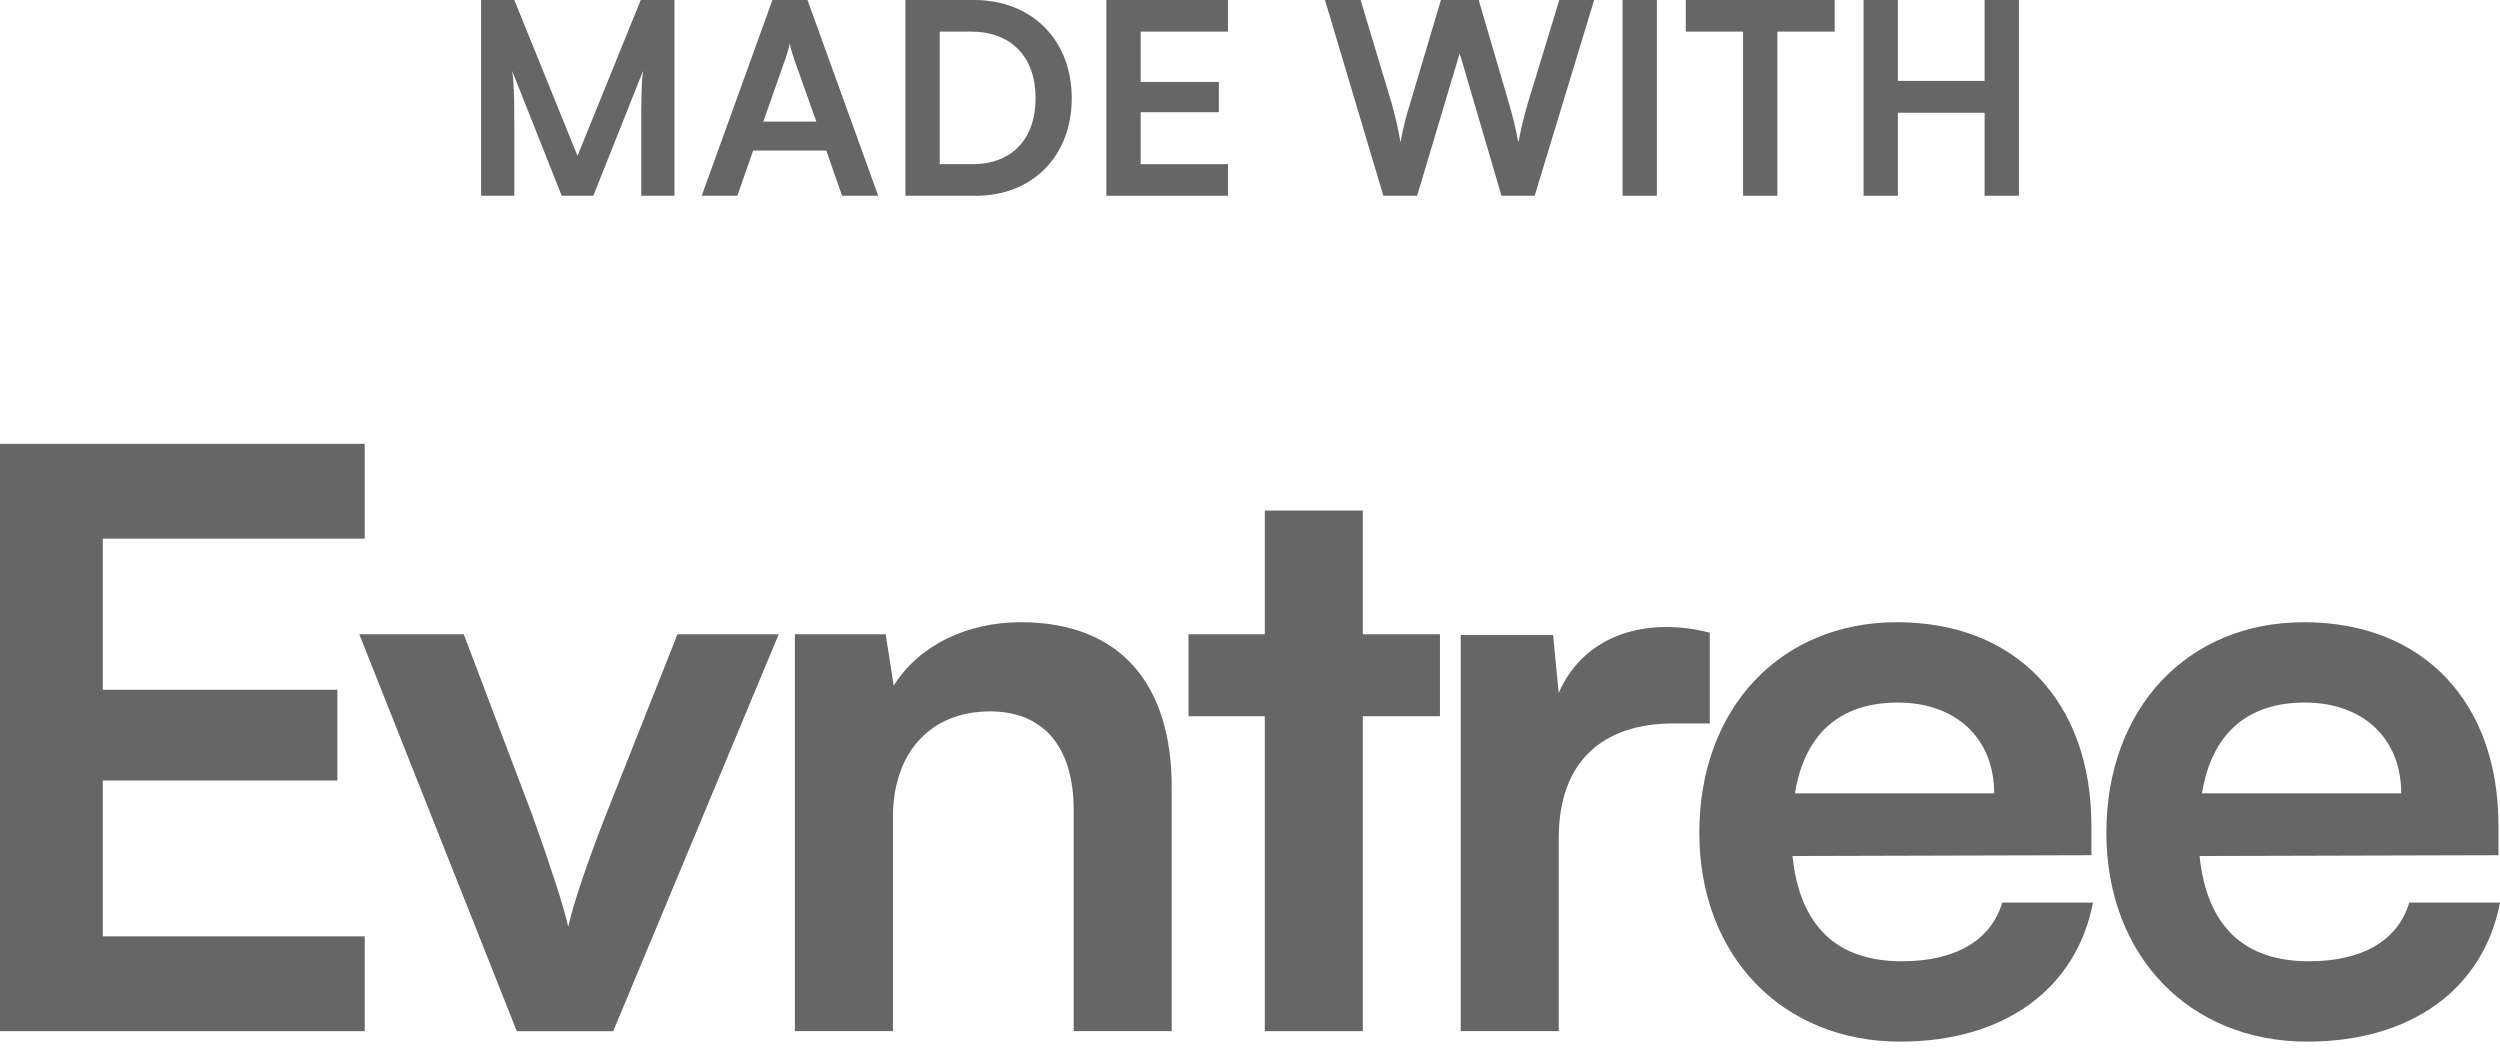 <svg width="131" height="55" viewBox="0 0 131 55" fill="none" xmlns="http://www.w3.org/2000/svg">
<path d="M99.447 10.258H97.651V0H99.447V4.238H103.994V0H105.79V10.258H103.994V5.908H99.447V10.258Z" fill="black" fill-opacity="0.6"/>
<path d="M88.335 1.656V0H96.137V1.656H93.134V10.258H91.338V1.656H88.335Z" fill="black" fill-opacity="0.6"/>
<path d="M86.819 0V10.258H85.022V0H86.819Z" fill="black" fill-opacity="0.6"/>
<path d="M72.488 10.258L69.429 0H71.295L72.923 5.417C73.078 5.978 73.232 6.554 73.386 7.452C73.555 6.54 73.709 6.006 73.892 5.417L75.505 0H77.484L79.07 5.417C79.238 5.992 79.393 6.582 79.561 7.452C79.758 6.497 79.898 5.95 80.052 5.431L81.708 0H83.533L80.417 10.258H78.677L76.488 2.793L74.257 10.258H72.488Z" fill="black" fill-opacity="0.6"/>
<path d="M64.345 10.258H57.973V0H64.345V1.656H59.77V4.294H63.867V5.88H59.77V8.602H64.345V10.258Z" fill="black" fill-opacity="0.6"/>
<path d="M51.136 10.258H47.445V0H51.038C54.069 0 56.16 2.091 56.16 5.15C56.16 8.167 54.111 10.258 51.136 10.258ZM50.869 1.656H49.241V8.602H50.967C53.016 8.602 54.265 7.283 54.265 5.15C54.265 2.975 52.988 1.656 50.869 1.656Z" fill="black" fill-opacity="0.6"/>
<path d="M38.637 10.258H36.77L40.475 0H42.313L46.018 10.258H44.124L43.296 7.887H39.465L38.637 10.258ZM41.163 3.059L39.998 6.371H42.776L41.598 3.059C41.513 2.793 41.415 2.484 41.387 2.273C41.345 2.47 41.261 2.779 41.163 3.059Z" fill="black" fill-opacity="0.6"/>
<path d="M26.95 10.258H25.21V0H26.95L30.262 8.167L33.574 0H35.342V10.258H33.602V7.101C33.602 5.038 33.602 4.435 33.7 3.705L31.09 10.258H29.434L26.838 3.719C26.936 4.336 26.95 5.305 26.95 6.582V10.258Z" fill="black" fill-opacity="0.6"/>
<path d="M120.899 54.581C114.71 54.581 110.374 50.076 110.374 43.635C110.374 37.109 114.626 32.604 120.73 32.604C126.961 32.604 130.919 36.772 130.919 43.256V44.813L115.257 44.855C115.636 48.518 117.573 50.371 120.983 50.371C123.804 50.371 125.656 49.276 126.245 47.297H131.003C130.119 51.844 126.33 54.581 120.899 54.581ZM120.772 36.814C117.741 36.814 115.889 38.456 115.384 41.572H125.824C125.824 38.709 123.846 36.814 120.772 36.814Z" fill="black" fill-opacity="0.6"/>
<path d="M99.569 54.581C93.38 54.581 89.044 50.076 89.044 43.635C89.044 37.109 93.296 32.604 99.401 32.604C105.631 32.604 109.589 36.772 109.589 43.256V44.813L93.927 44.855C94.306 48.518 96.243 50.371 99.653 50.371C102.474 50.371 104.326 49.276 104.916 47.297H109.673C108.789 51.844 105 54.581 99.569 54.581ZM99.443 36.814C96.412 36.814 94.559 38.456 94.054 41.572H104.495C104.495 38.709 102.516 36.814 99.443 36.814Z" fill="black" fill-opacity="0.6"/>
<path d="M89.592 33.151V37.908H87.698C83.993 37.908 81.677 39.887 81.677 43.929V54.033H76.541V33.277H81.382L81.677 36.309C82.561 34.246 84.54 32.856 87.319 32.856C88.034 32.856 88.75 32.941 89.592 33.151Z" fill="black" fill-opacity="0.6"/>
<path d="M71.411 54.033H66.275V37.53H62.276V33.236H66.275V26.753H71.411V33.236H75.453V37.53H71.411V54.033Z" fill="black" fill-opacity="0.6"/>
<path d="M46.788 54.033H41.652V33.236H46.409L46.83 35.93C48.136 33.825 50.661 32.604 53.482 32.604C58.703 32.604 61.397 35.846 61.397 41.235V54.033H56.261V42.456C56.261 38.961 54.535 37.277 51.882 37.277C48.725 37.277 46.788 39.467 46.788 42.835V54.033Z" fill="black" fill-opacity="0.6"/>
<path d="M27.08 54.034L18.828 33.236H24.301L27.922 42.793C28.806 45.277 29.522 47.424 29.774 48.56C30.069 47.255 30.827 45.066 31.711 42.793L35.5 33.236H40.804L32.132 54.034H27.08Z" fill="black" fill-opacity="0.6"/>
<path d="M19.111 54.033H-0.003V23.258H19.111V28.226H5.386V36.141H17.679V40.898H5.386V49.065H19.111V54.033Z" fill="black" fill-opacity="0.6"/>
</svg>
